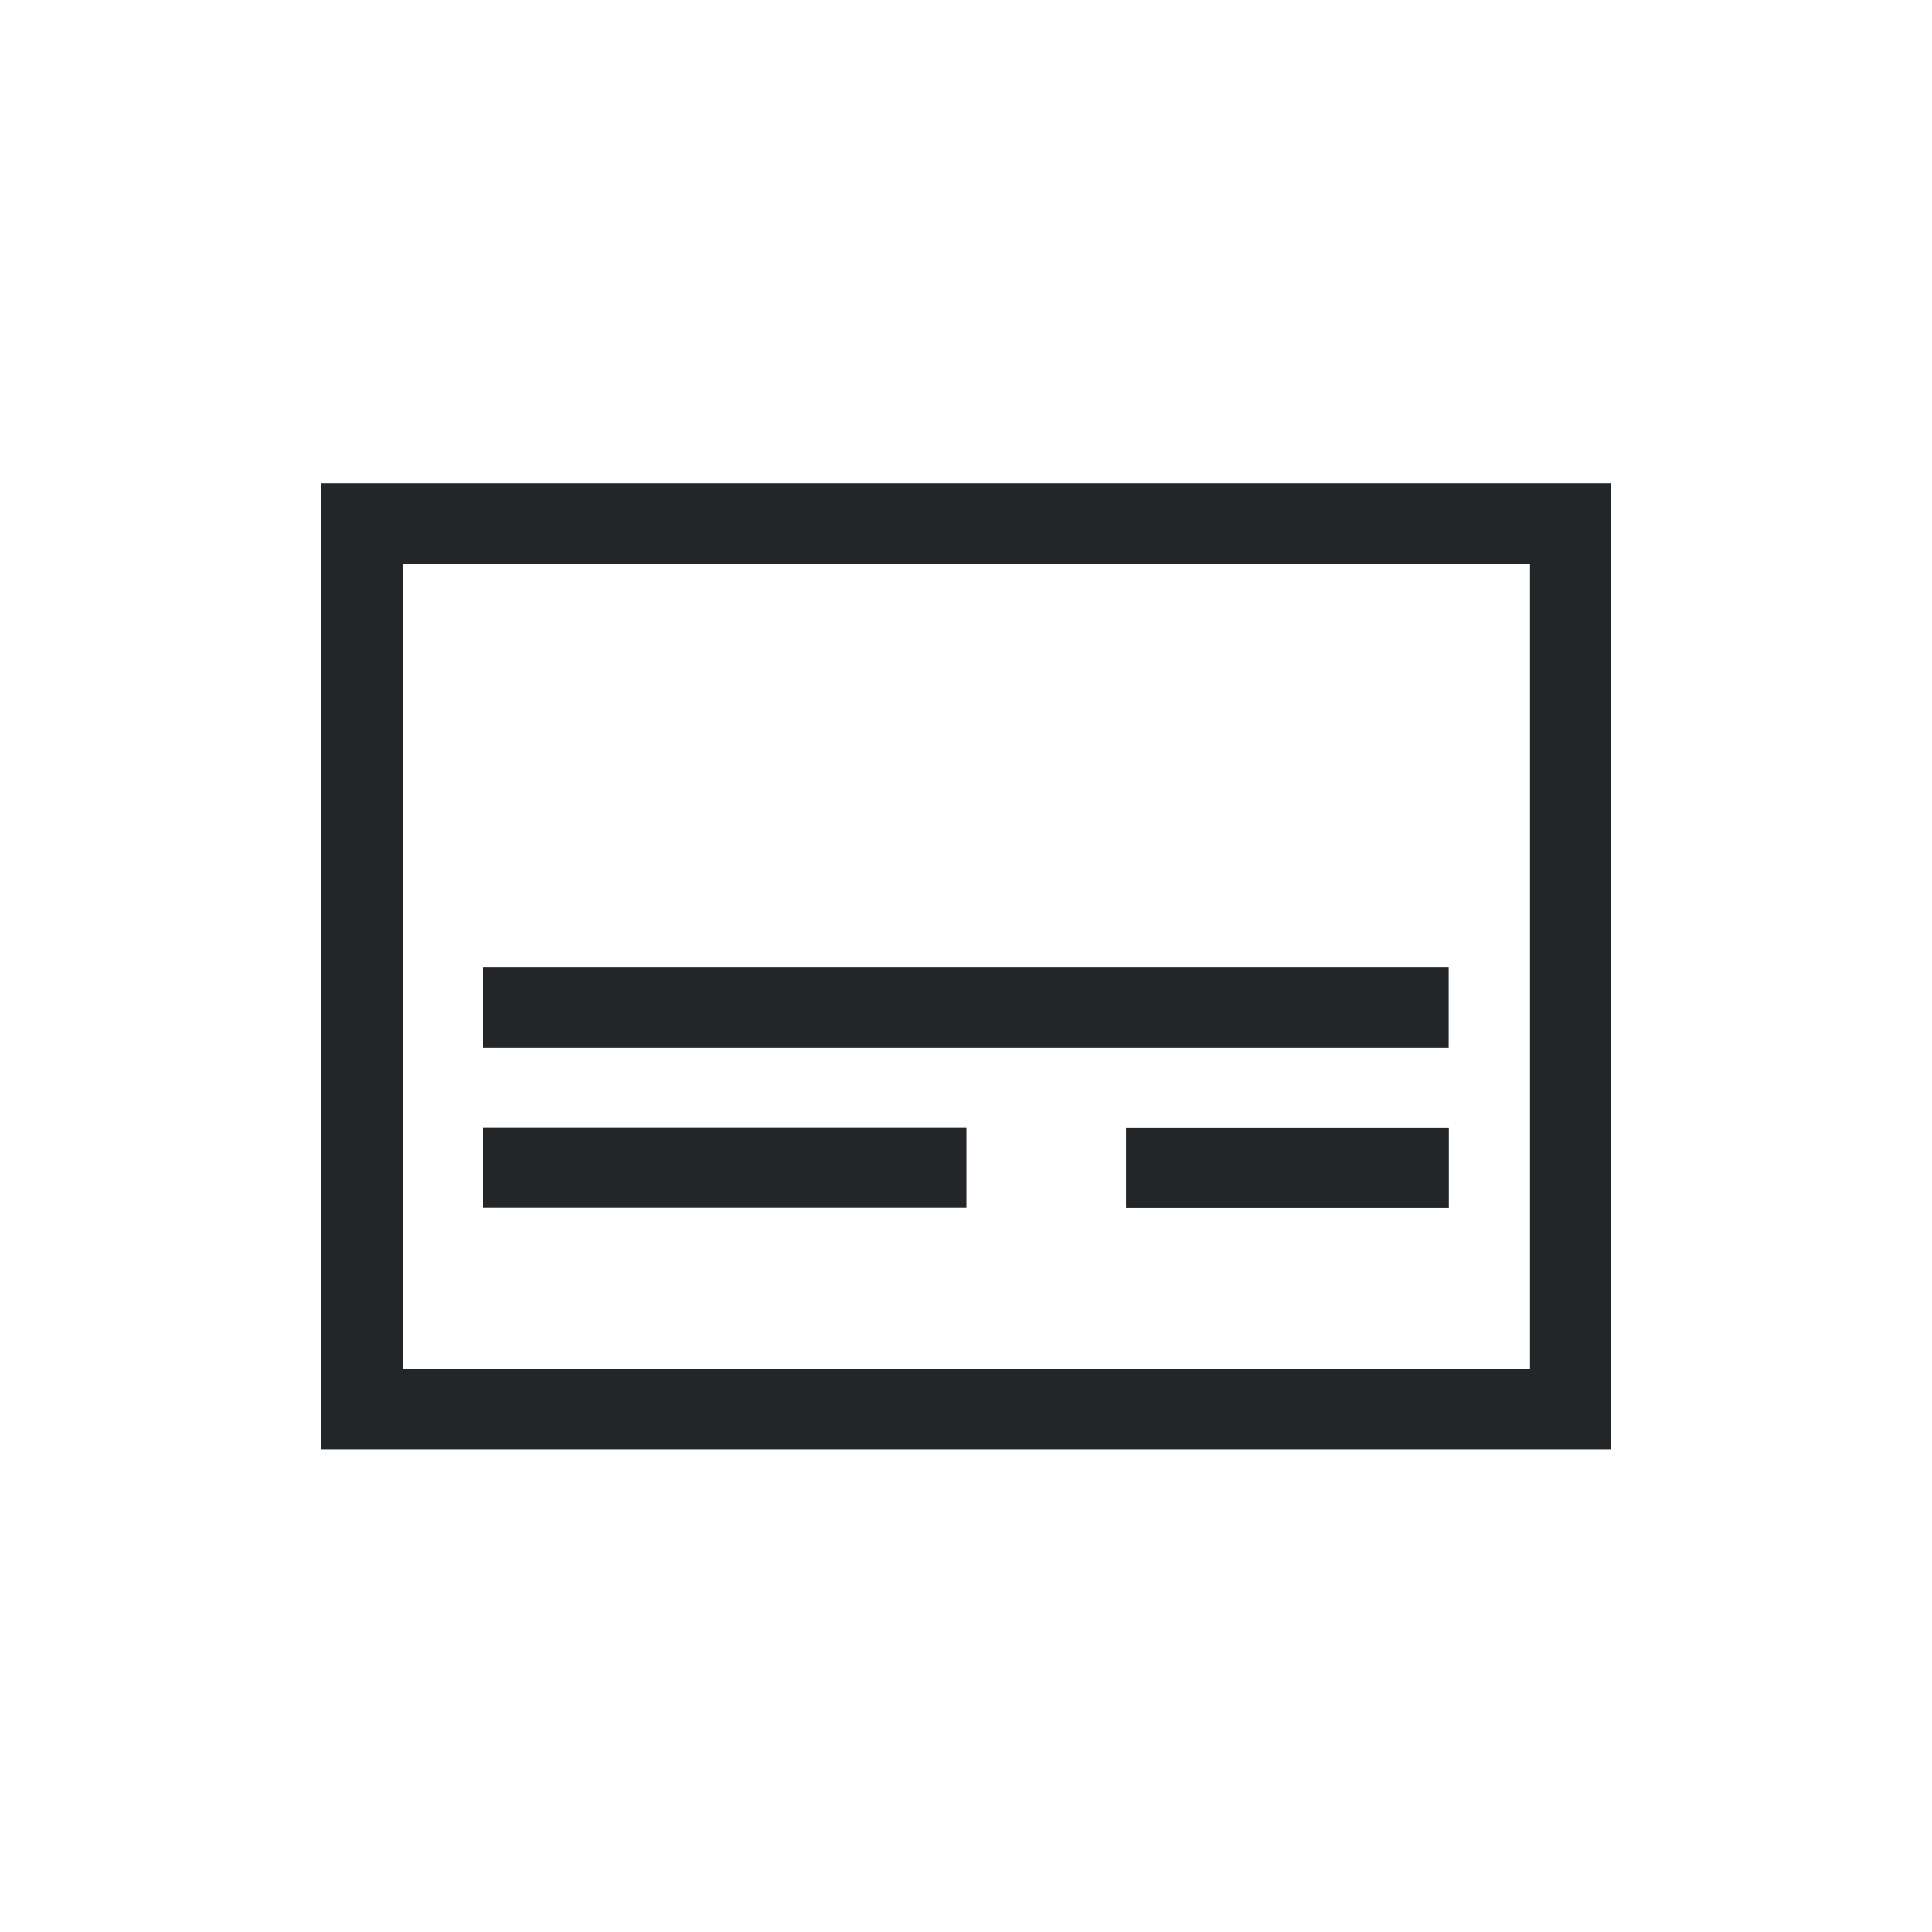 <svg xmlns="http://www.w3.org/2000/svg" version="1.1" viewBox="0 0 24 24" width="24" height="24">
  <defs>
    <style id="current-color-scheme" type="text/css">.ColorScheme-Text {
        color:#232629;
      }</style>
  </defs>
  <g transform="translate(1,1)">
    <path class="ColorScheme-Text" d="m12.988 13.005v0.999h4.01v-0.999zm-7.988-1.994v1.005h11.996v-1.005zm0 1.992v0.999h6.005v-0.999zm-2.008-8.001v12.002h16.018v-12.002zm1.014 1.006h14v10.002h-14z" fill="currentColor"/>
  </g>
</svg>
